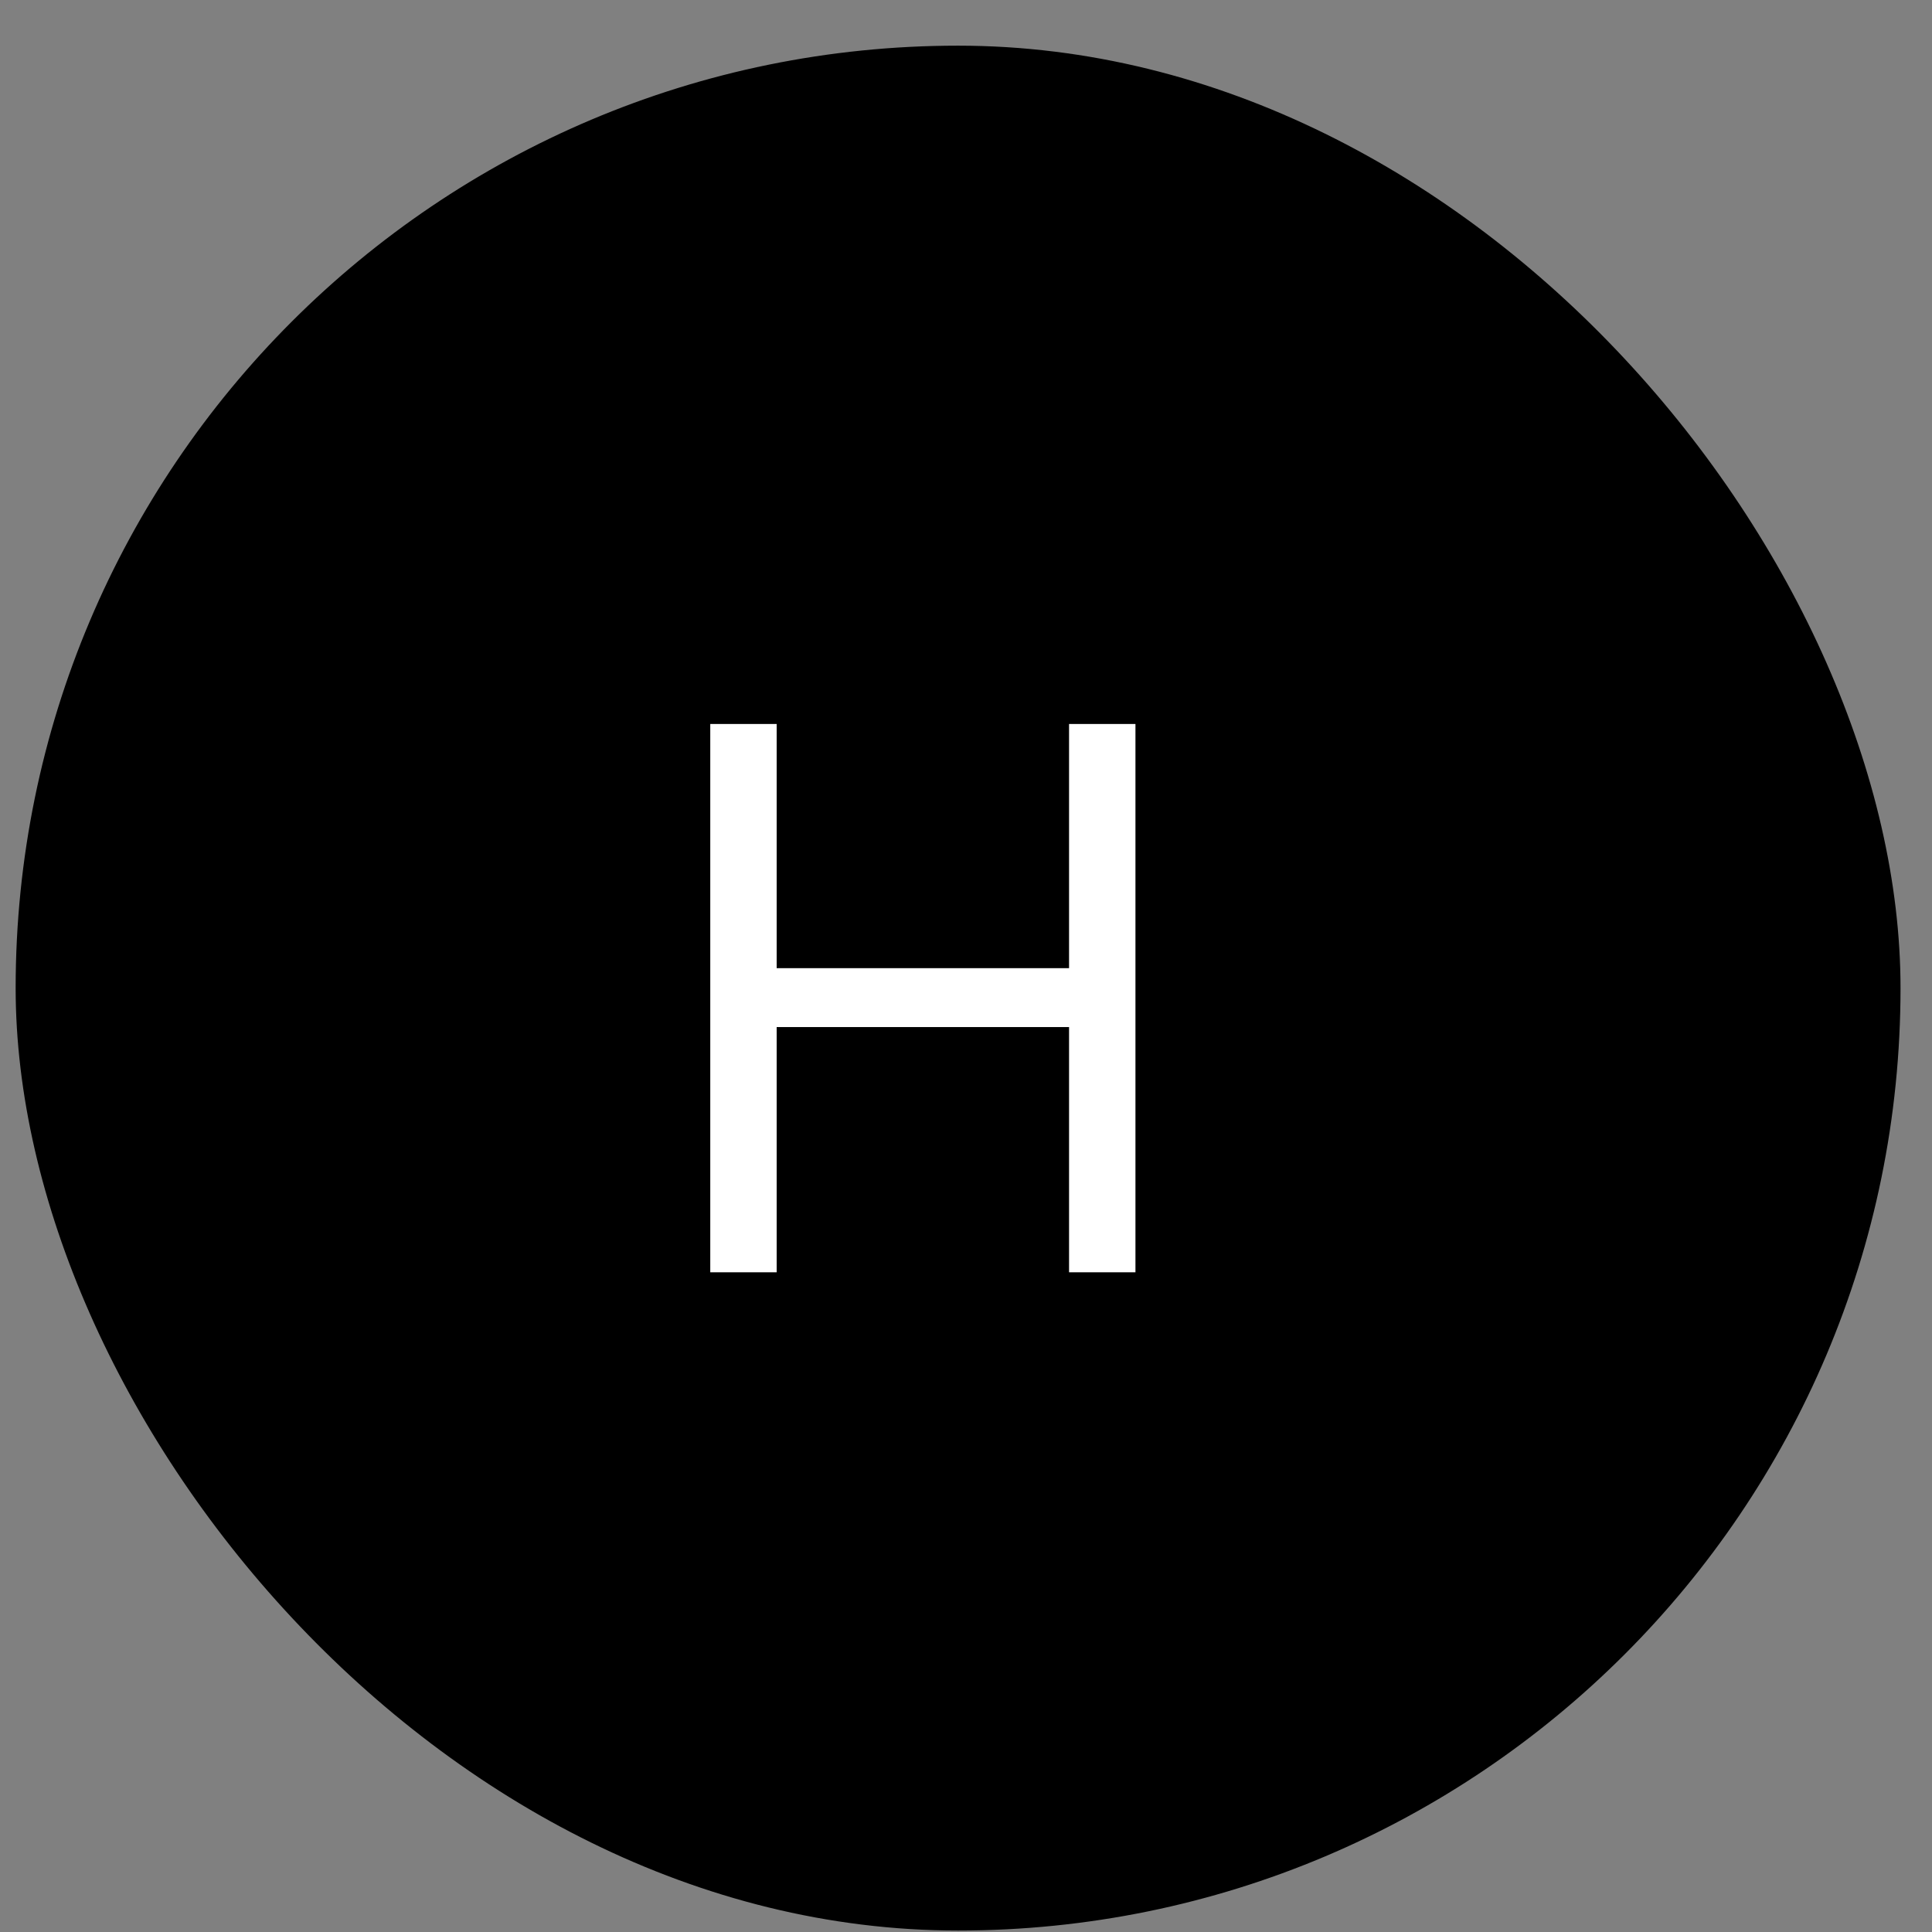 <svg width="41" height="41" viewBox="0 0 41 41" fill="none" xmlns="http://www.w3.org/2000/svg">
<rect x="0" y="0" width="41" height="41" fill="#808080" stroke="none"/>
<rect x="0.332" y="0.969" width="40" height="40" rx="20" fill="black"/>
<path d="M15.073 27V15.364H16.482V20.546H22.687V15.364H24.096V27H22.687V21.796H16.482V27H15.073Z" fill="white"/>
</svg>

